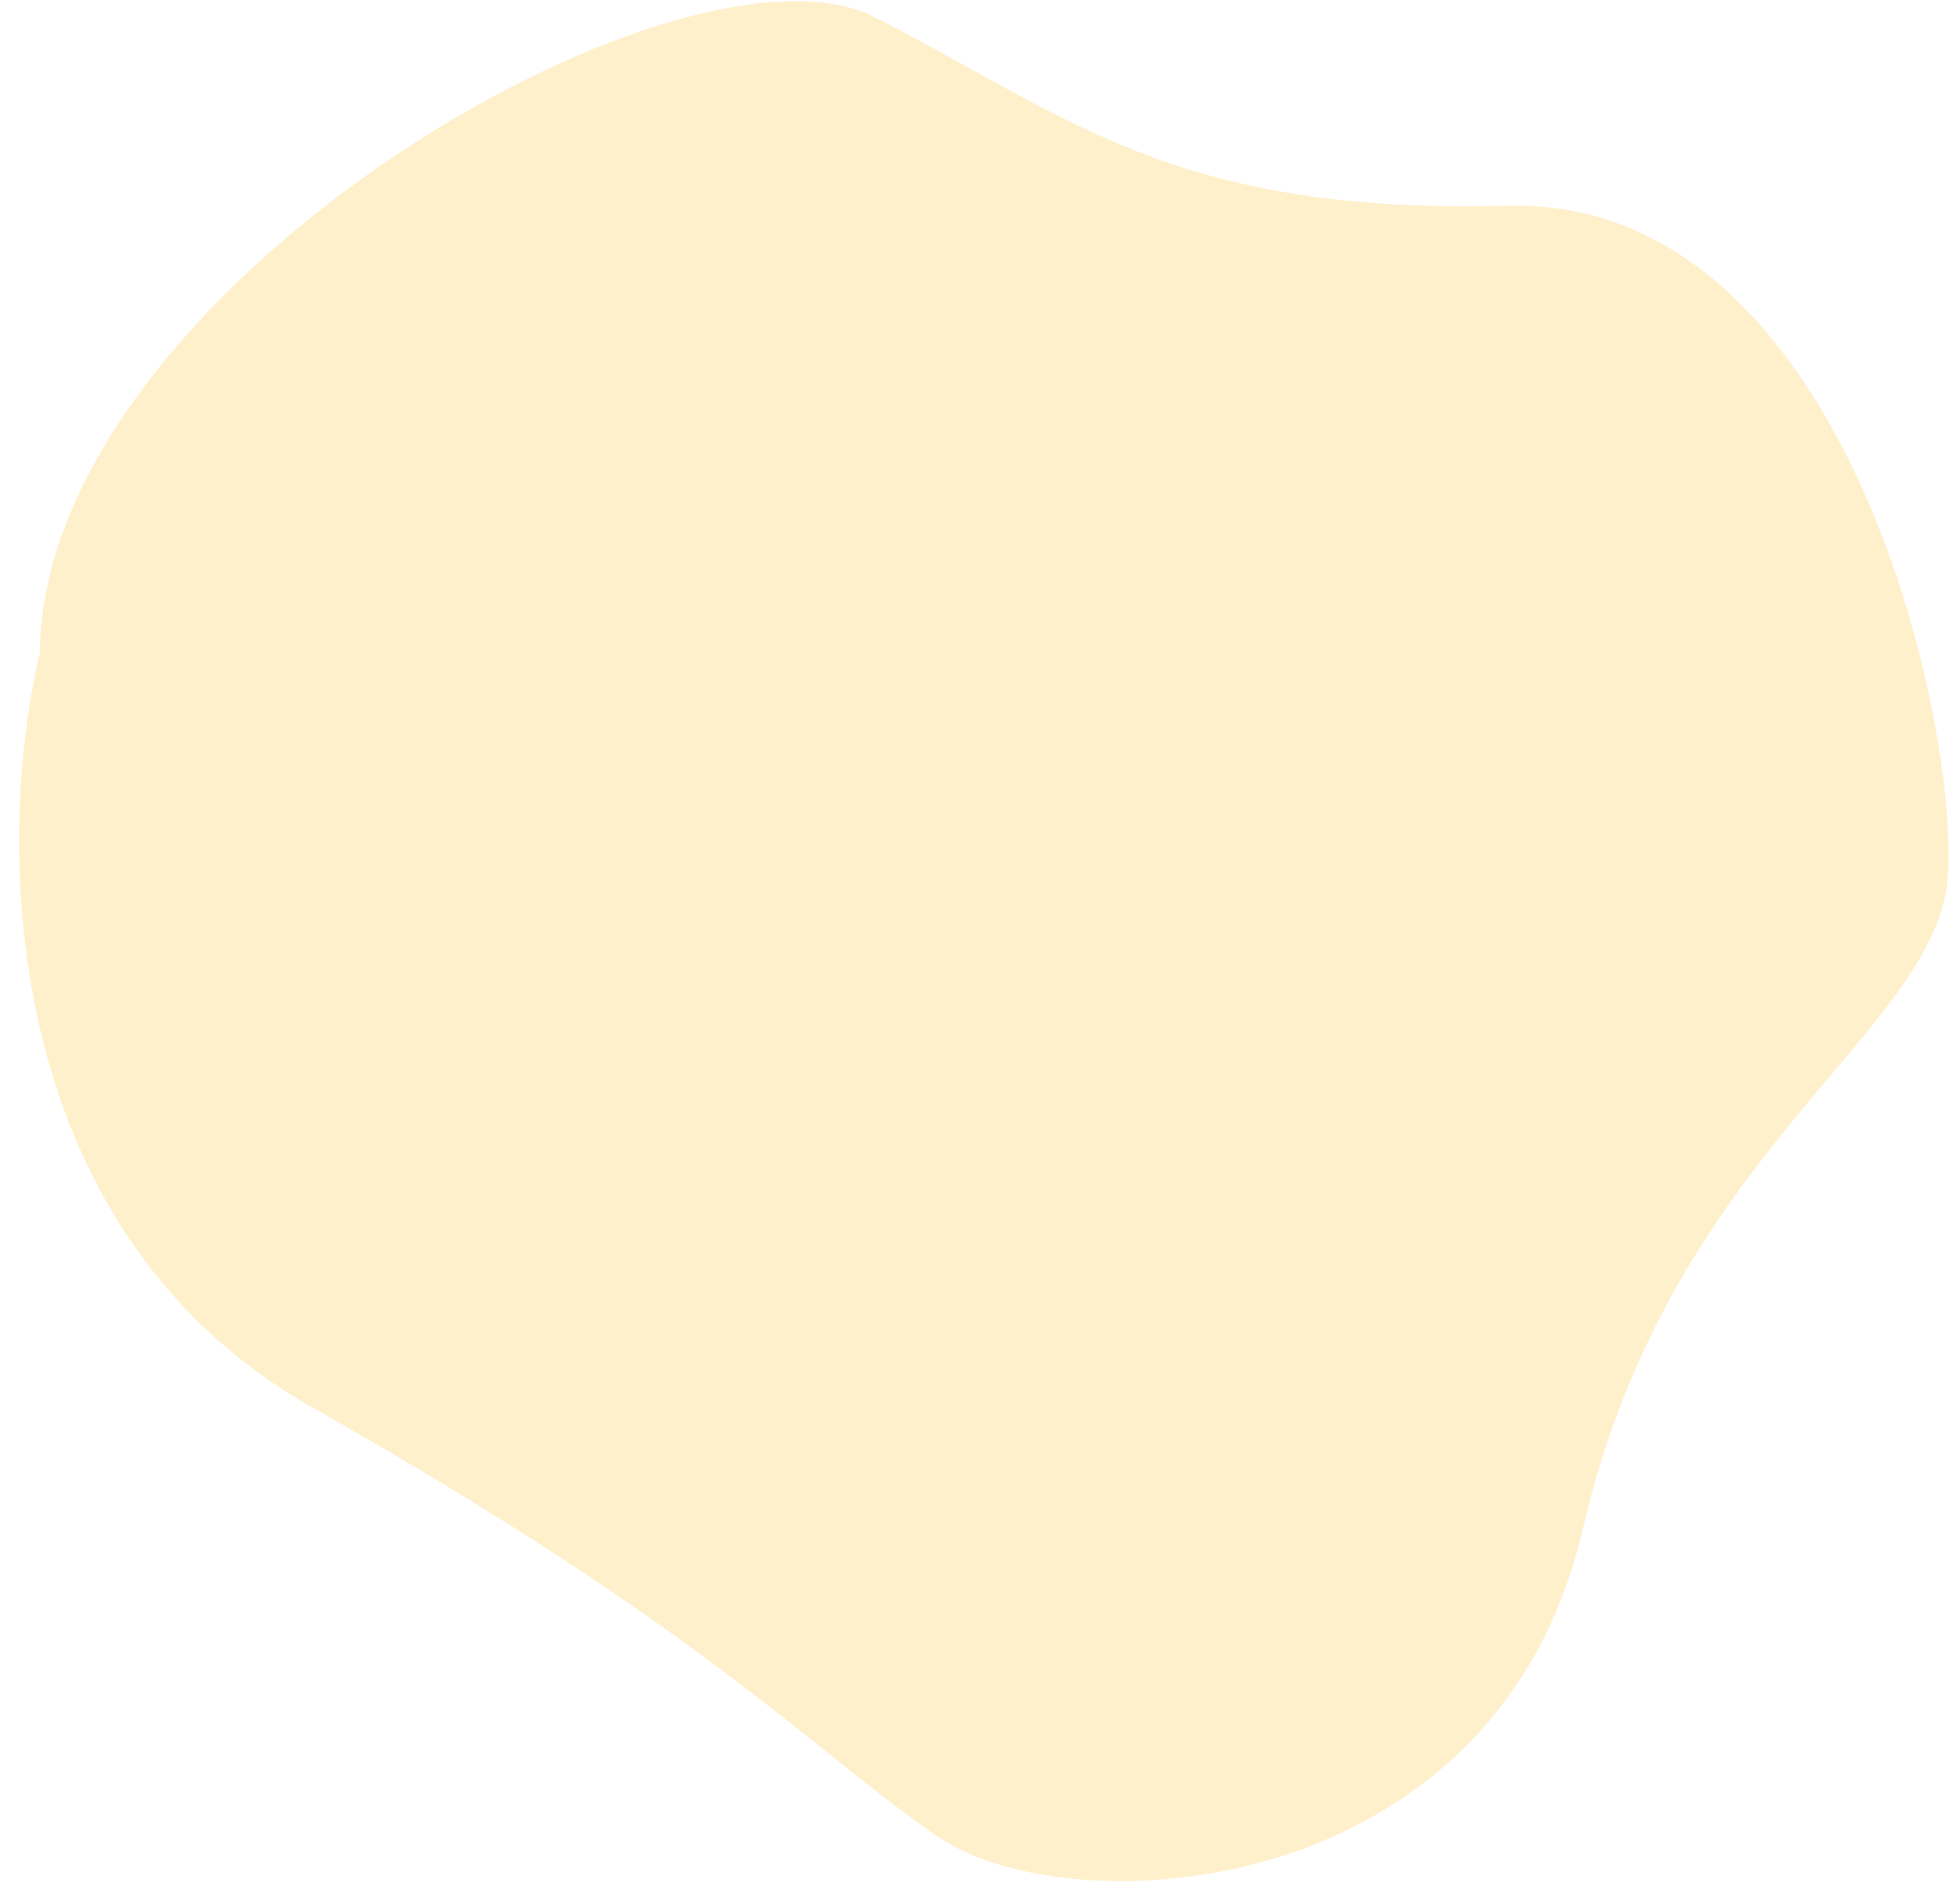 <svg width="84" height="81" viewBox="0 0 84 81" fill="none" xmlns="http://www.w3.org/2000/svg">
<path d="M13.388 60.328C-0.347 52.542 -0.122 35.538 1.707 28.009C1.809 12.415 29.207 -3.483 37.496 0.741C45.785 4.965 50.243 9.196 64.632 8.821C79.021 8.447 83.954 30.864 83.478 37.565C83.001 44.266 71.586 49.316 67.848 65.49C64.109 81.664 45.815 82.58 40.211 78.734C34.606 74.888 30.558 70.061 13.388 60.328Z" fill="#FFB800" fill-opacity="0.2"/>
</svg>
